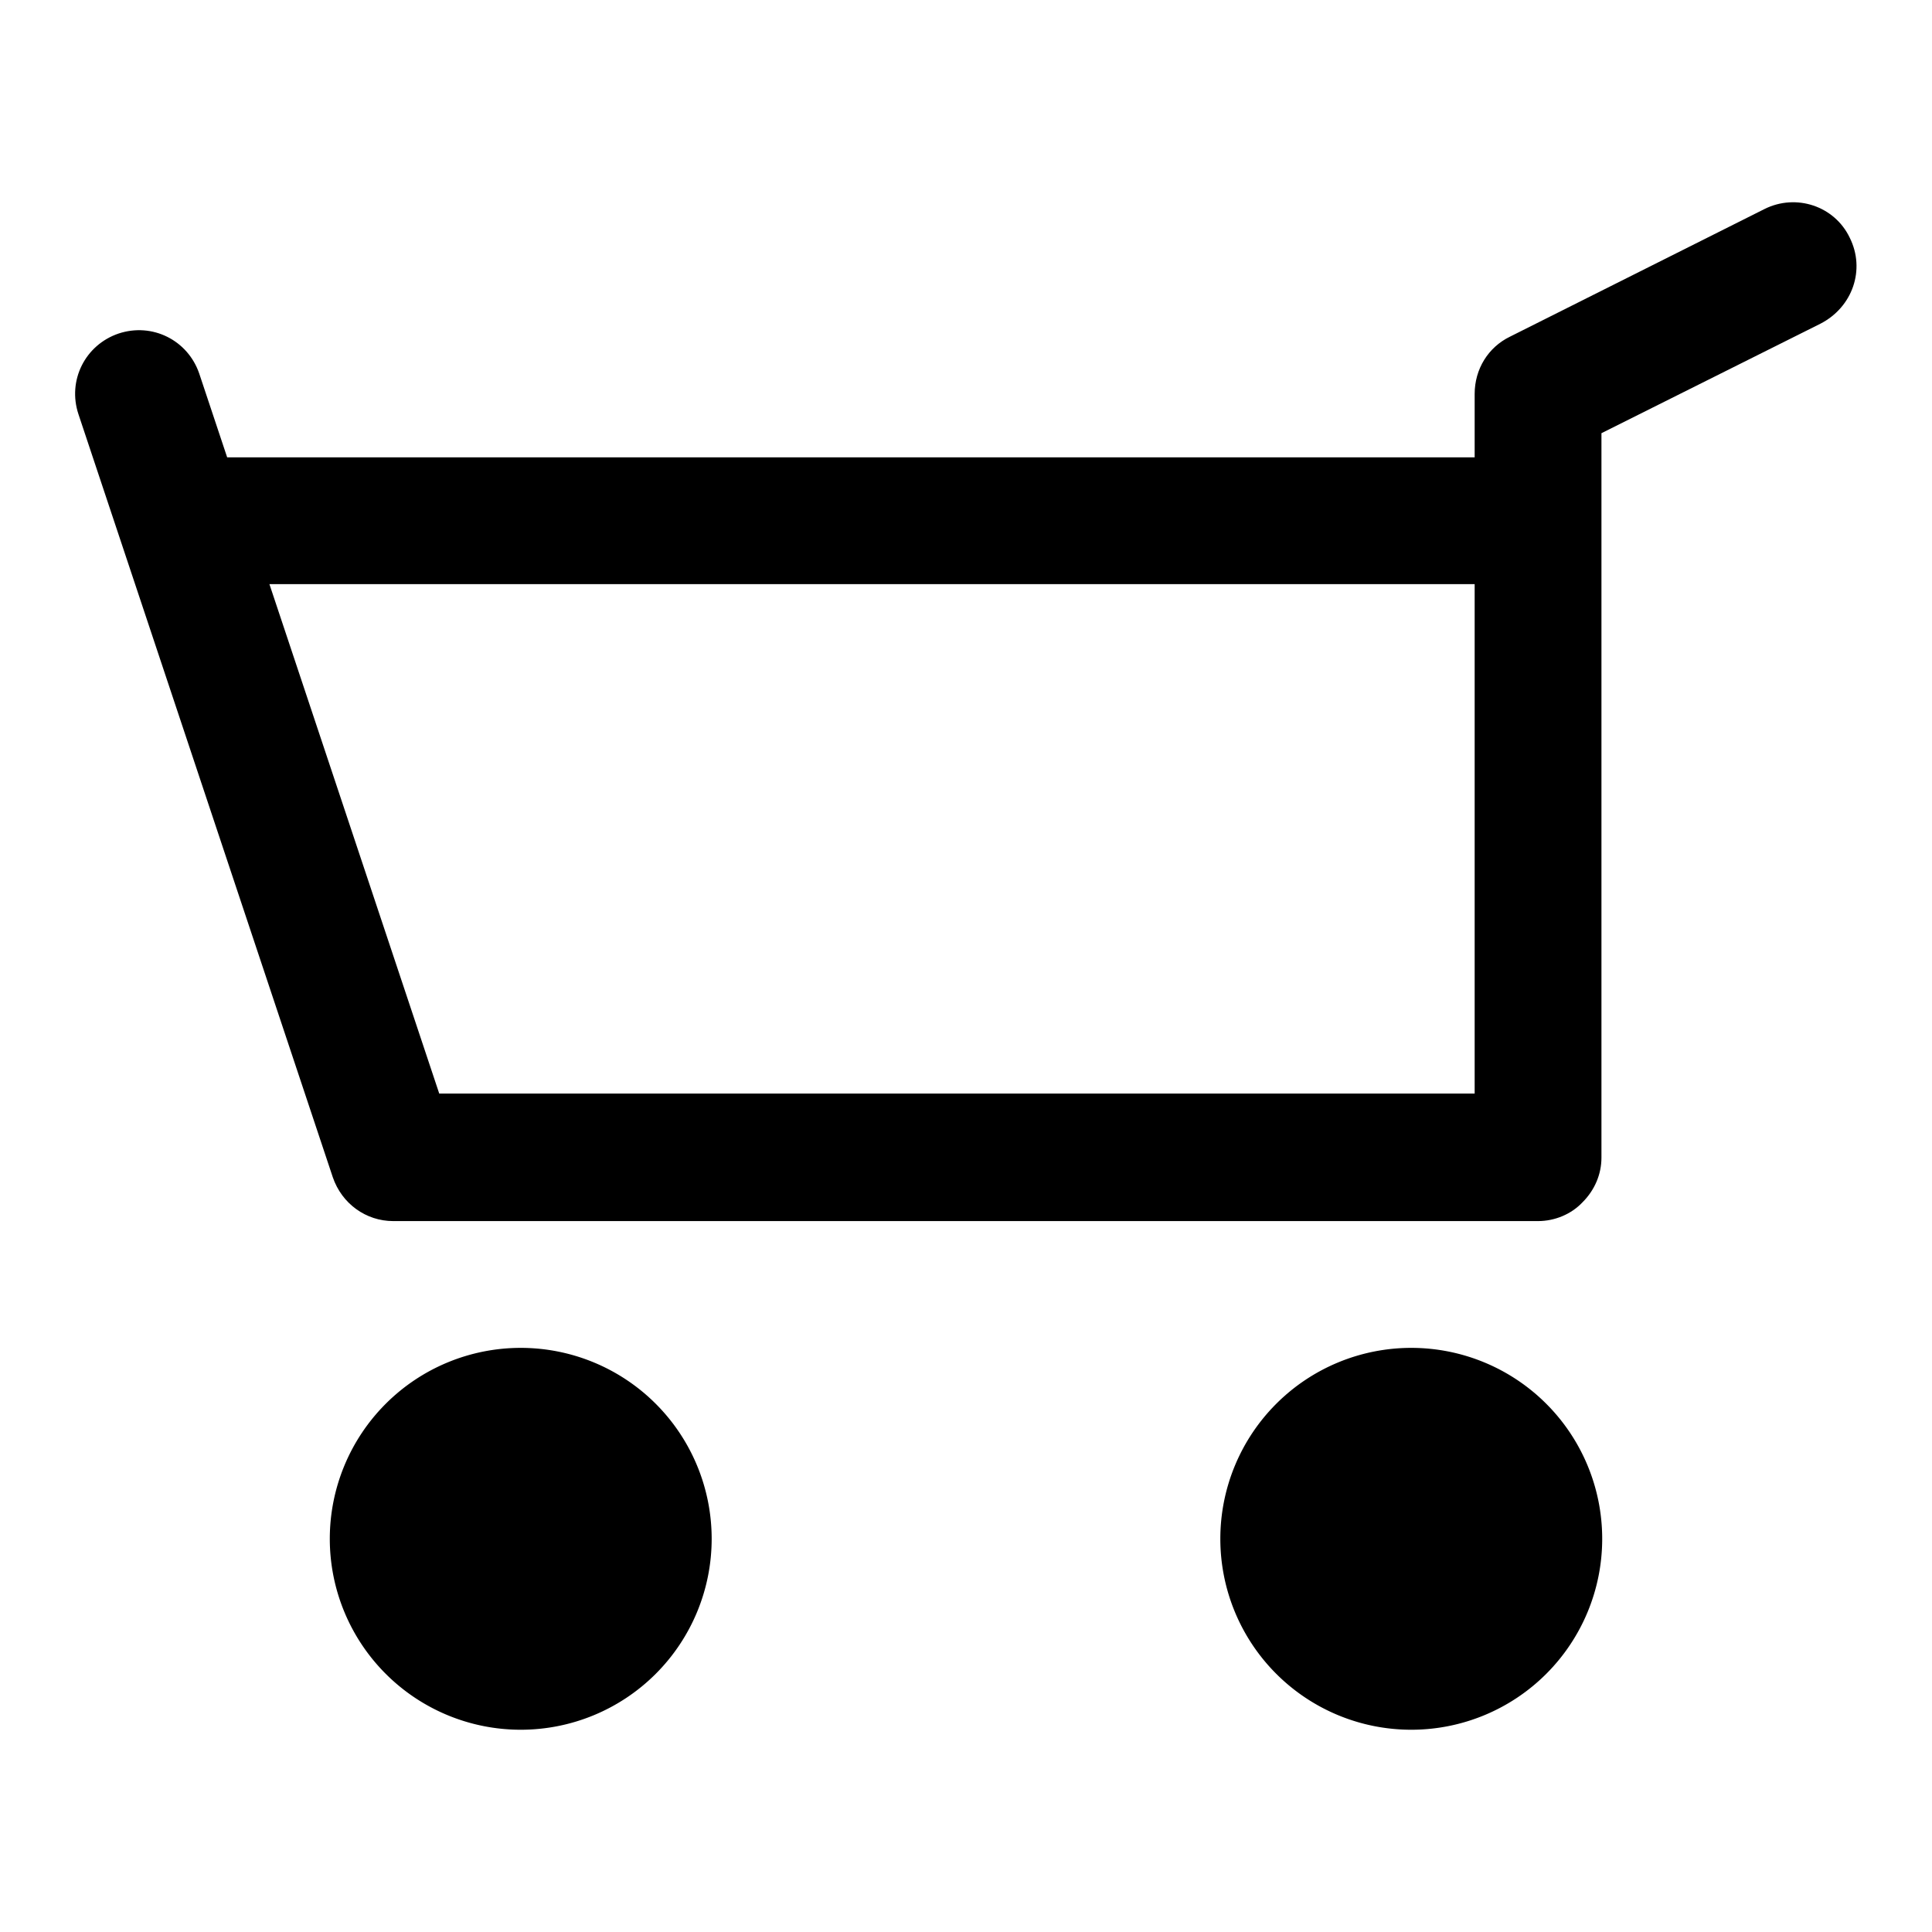 <?xml version="1.0" encoding="utf-8"?>
<!-- Svg Vector Icons : http://www.onlinewebfonts.com/icon -->
<!DOCTYPE svg PUBLIC "-//W3C//DTD SVG 1.1//EN" "http://www.w3.org/Graphics/SVG/1.1/DTD/svg11.dtd">
<svg version="1.1" xmlns="http://www.w3.org/2000/svg" xmlns:xlink="http://www.w3.org/1999/xlink" x="0px" y="0px" viewBox="0 0 256 256" enable-background="new 0 0 256 256" xml:space="preserve">
<g><g><g><g><path fill="#000000" d="M43.7 203.9a25.3 25.3 0 1 0 50.6 0a25.3 25.3 0 1 0 -50.6 0z"/><path fill="#000000" d="M161.7 203.9a25.3 25.3 0 1 0 50.6 0a25.3 25.3 0 1 0 -50.6 0z"/><path fill="#000000" d="M245.1,31.5c-2-4.2-7.1-5.9-11.3-3.8l-33.7,16.9c-2.9,1.4-4.7,4.3-4.7,7.6v8.4H30.1l-3.7-11.1c-1.5-4.4-6.2-6.8-10.7-5.3c-4.4,1.5-6.8,6.2-5.3,10.7h0L44.1,156c1.2,3.5,4.4,5.8,8,5.8h151.7c2.2,0,4.4-0.9,5.9-2.5c1.6-1.6,2.5-3.7,2.5-5.9v-96l29-14.5C245.5,40.7,247.2,35.7,245.1,31.5z M195.4,144.9H58.2L35.7,77.4h159.7V144.9z"/></g></g><g></g><g></g><g></g><g></g><g></g><g></g><g></g><g></g><g></g><g></g><g></g><g></g><g></g><g></g><g></g></g></g>
</svg>